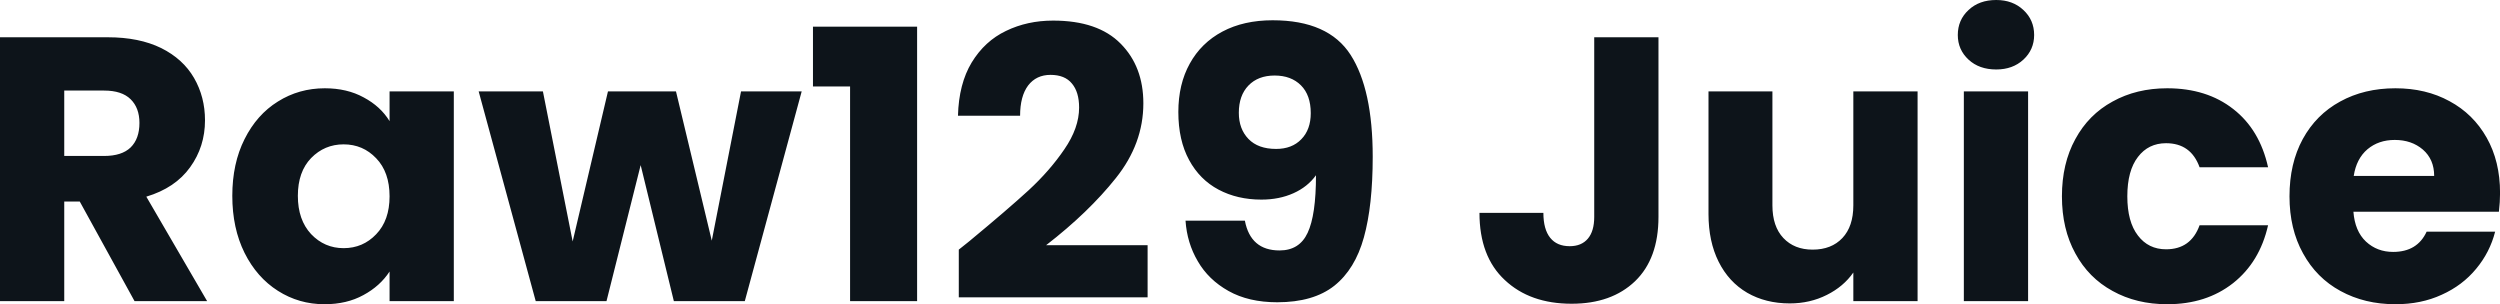 <svg fill="#0d141a" viewBox="0 0 152.927 18.607" height="100%" width="100%" xmlns="http://www.w3.org/2000/svg"><path preserveAspectRatio="none" d="M12.67 18.42L8.23 18.42L4.88 12.33L3.93 12.33L3.93 18.42L0 18.42L0 2.28L6.60 2.28Q8.51 2.28 9.86 2.94Q11.20 3.61 11.87 4.77Q12.54 5.93 12.54 7.36L12.54 7.36Q12.54 8.97 11.63 10.23Q10.72 11.50 8.95 12.03L8.95 12.03L12.67 18.42ZM3.93 5.54L3.93 9.54L6.37 9.54Q7.45 9.54 7.99 9.02Q8.53 8.49 8.53 7.52L8.53 7.52Q8.53 6.60 7.99 6.07Q7.45 5.54 6.37 5.54L6.37 5.54L3.93 5.54ZM14.21 11.98Q14.21 10.00 14.96 8.51Q15.71 7.01 17.00 6.21Q18.29 5.40 19.87 5.40L19.87 5.40Q21.23 5.40 22.25 5.96Q23.28 6.51 23.83 7.41L23.83 7.41L23.83 5.59L27.76 5.59L27.76 18.42L23.83 18.42L23.83 16.61Q23.25 17.50 22.23 18.05Q21.21 18.61 19.85 18.61L19.85 18.61Q18.29 18.61 17.00 17.79Q15.71 16.97 14.96 15.47Q14.21 13.96 14.21 11.98L14.21 11.98ZM23.83 12.01Q23.83 10.53 23.01 9.68Q22.20 8.83 21.02 8.83L21.02 8.83Q19.85 8.83 19.03 9.67Q18.22 10.51 18.22 11.98L18.22 11.98Q18.22 13.45 19.03 14.32Q19.85 15.18 21.02 15.18L21.02 15.18Q22.20 15.18 23.01 14.33Q23.83 13.48 23.83 12.01L23.83 12.01ZM45.33 5.59L49.04 5.59L45.56 18.42L41.22 18.42L39.19 10.10L37.10 18.42L32.77 18.42L29.28 5.59L33.21 5.59L35.03 14.77L37.19 5.59L41.35 5.59L43.54 14.72L45.33 5.59ZM52.00 5.29L49.73 5.29L49.73 1.63L56.10 1.63L56.10 18.42L52.00 18.42L52.00 5.29ZM58.65 15.27Q59.43 14.65 59.36 14.70L59.36 14.70Q61.62 12.83 62.92 11.64Q64.22 10.44 65.11 9.13Q66.01 7.82 66.01 6.58L66.01 6.58Q66.01 5.63 65.57 5.11Q65.14 4.58 64.26 4.58L64.26 4.58Q63.39 4.58 62.89 5.23Q62.40 5.89 62.40 7.08L62.40 7.08L58.60 7.08Q58.65 5.13 59.44 3.82Q60.24 2.51 61.54 1.89Q62.84 1.26 64.42 1.26L64.42 1.26Q67.16 1.26 68.55 2.67Q69.94 4.07 69.94 6.32L69.94 6.32Q69.94 8.79 68.26 10.89Q66.59 12.99 63.99 15.00L63.99 15.00L70.20 15.00L70.20 18.19L58.65 18.19L58.65 15.27ZM76.15 13.50Q76.50 15.32 78.27 15.32L78.27 15.32Q79.49 15.32 79.99 14.24Q80.50 13.16 80.50 10.72L80.50 10.72Q79.99 11.43 79.12 11.82Q78.25 12.21 77.16 12.21L77.16 12.21Q75.69 12.21 74.54 11.60Q73.39 10.99 72.74 9.79Q72.08 8.58 72.08 6.85L72.08 6.85Q72.08 5.15 72.78 3.89Q73.48 2.62 74.78 1.93Q76.08 1.24 77.85 1.24L77.85 1.24Q81.26 1.24 82.62 3.36Q83.97 5.47 83.97 9.59L83.97 9.59Q83.97 12.58 83.43 14.52Q82.89 16.47 81.62 17.48Q80.34 18.49 78.13 18.49L78.13 18.49Q76.38 18.49 75.15 17.80Q73.92 17.11 73.27 15.98Q72.61 14.86 72.52 13.50L72.52 13.50L76.15 13.50ZM78.06 9.11Q79.03 9.11 79.60 8.52Q80.18 7.93 80.18 6.92L80.18 6.92Q80.18 5.82 79.58 5.22Q78.98 4.62 77.97 4.62L77.97 4.62Q76.96 4.62 76.37 5.23Q75.78 5.84 75.78 6.90L75.78 6.90Q75.78 7.89 76.37 8.50Q76.96 9.11 78.06 9.11L78.06 9.11ZM97.52 2.28L101.45 2.28L101.45 13.27Q101.45 15.82 100.02 17.20Q98.58 18.58 96.14 18.58L96.14 18.58Q93.59 18.58 92.05 17.13Q90.50 15.69 90.50 13.02L90.50 13.02L94.41 13.02Q94.41 14.03 94.83 14.55Q95.24 15.06 96.02 15.06L96.02 15.06Q96.74 15.06 97.13 14.60Q97.52 14.14 97.52 13.27L97.52 13.27L97.52 2.28ZM113.37 5.59L117.30 5.59L117.30 18.42L113.37 18.42L113.37 16.67Q112.77 17.53 111.75 18.04Q110.72 18.56 109.48 18.56L109.48 18.56Q108.01 18.56 106.88 17.91Q105.75 17.25 105.13 16.01Q104.51 14.77 104.51 13.09L104.51 13.09L104.51 5.59L108.42 5.59L108.42 12.56Q108.42 13.85 109.09 14.56Q109.76 15.27 110.88 15.27L110.88 15.27Q112.03 15.27 112.70 14.56Q113.37 13.85 113.37 12.56L113.37 12.56L113.37 5.59ZM122.11 4.25Q121.07 4.25 120.42 3.65Q119.76 3.04 119.76 2.14L119.76 2.14Q119.76 1.22 120.42 0.61Q121.07 0 122.11 0L122.11 0Q123.12 0 123.77 0.61Q124.43 1.22 124.43 2.14L124.43 2.14Q124.43 3.04 123.77 3.65Q123.12 4.25 122.11 4.25L122.11 4.25ZM120.13 5.59L124.06 5.59L124.06 18.42L120.13 18.42L120.13 5.59ZM126.13 12.01Q126.13 10.00 126.95 8.51Q127.76 7.01 129.23 6.21Q130.69 5.40 132.57 5.40L132.57 5.40Q134.99 5.40 136.61 6.67Q138.23 7.93 138.74 10.23L138.74 10.23L134.55 10.23Q134.02 8.76 132.50 8.76L132.50 8.76Q131.42 8.76 130.78 9.60Q130.13 10.44 130.13 12.01L130.13 12.01Q130.13 13.57 130.78 14.41Q131.42 15.25 132.50 15.25L132.50 15.25Q134.02 15.25 134.55 13.78L134.55 13.78L138.74 13.78Q138.23 16.03 136.60 17.32Q134.96 18.61 132.57 18.61L132.57 18.61Q130.69 18.61 129.23 17.80Q127.76 17.00 126.95 15.50Q126.13 14.01 126.13 12.01L126.13 12.01ZM152.93 11.80Q152.93 12.35 152.86 12.95L152.86 12.95L143.96 12.95Q144.05 14.14 144.73 14.78Q145.41 15.41 146.39 15.41L146.39 15.41Q147.87 15.41 148.44 14.17L148.44 14.17L152.63 14.17Q152.31 15.43 151.47 16.44Q150.63 17.46 149.36 18.03Q148.10 18.61 146.53 18.61L146.53 18.61Q144.65 18.61 143.17 17.80Q141.70 17.00 140.88 15.50Q140.05 14.01 140.05 12.01L140.05 12.01Q140.05 10.00 140.86 8.51Q141.68 7.01 143.15 6.21Q144.62 5.40 146.53 5.40L146.53 5.40Q148.40 5.40 149.84 6.19Q151.29 6.97 152.11 8.42Q152.93 9.87 152.93 11.80L152.93 11.80ZM143.98 10.76L148.90 10.76Q148.90 9.75 148.21 9.15Q147.52 8.56 146.49 8.56L146.49 8.56Q145.50 8.56 144.82 9.13Q144.14 9.71 143.98 10.76L143.98 10.76Z"></path></svg>